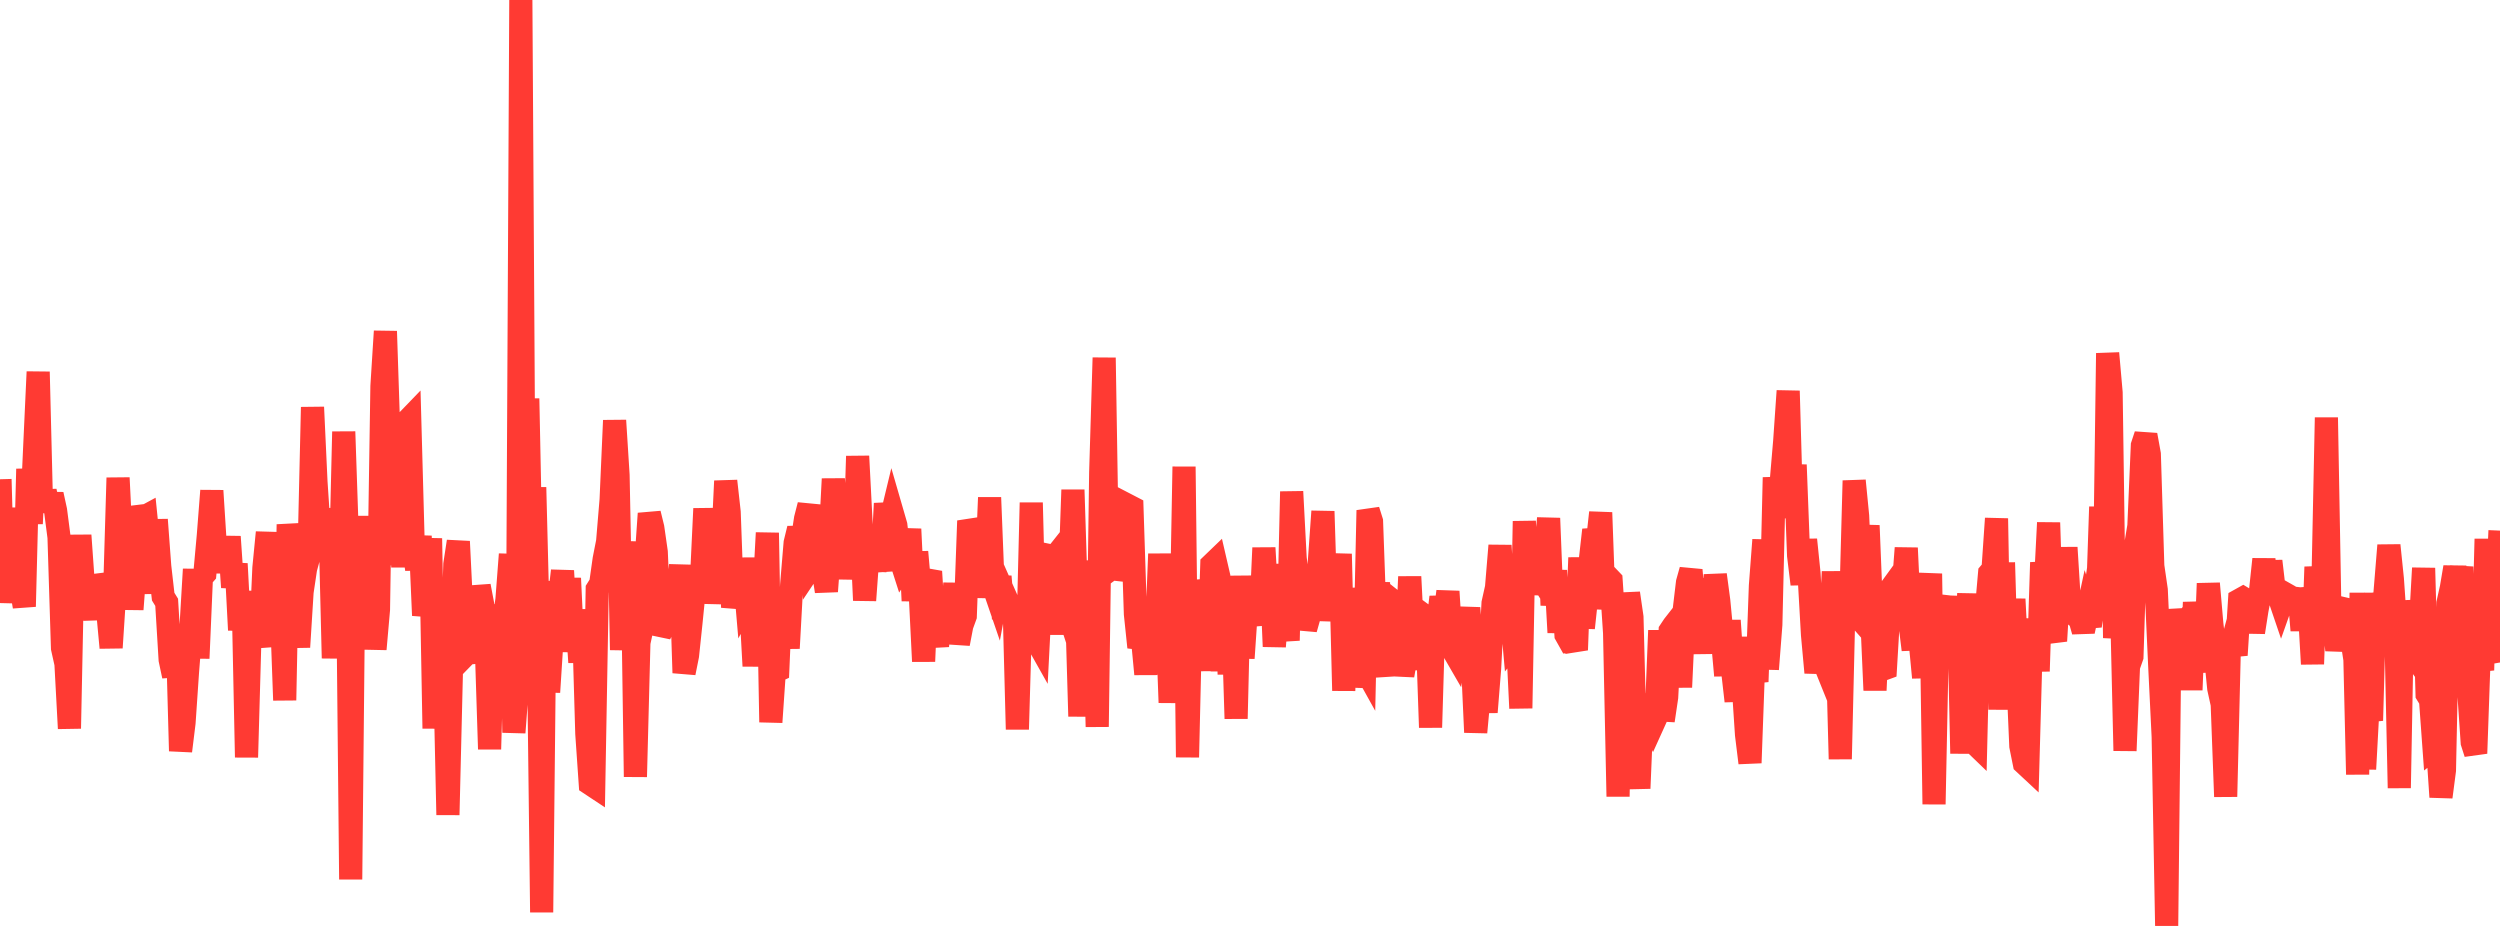 <?xml version="1.0" standalone="no"?>
<!DOCTYPE svg PUBLIC "-//W3C//DTD SVG 1.1//EN" "http://www.w3.org/Graphics/SVG/1.1/DTD/svg11.dtd">

<svg width="135" height="50" viewBox="0 0 135 50" preserveAspectRatio="none" 
  xmlns="http://www.w3.org/2000/svg"
  xmlns:xlink="http://www.w3.org/1999/xlink">


<polyline points="0.0, 25.88 0.188, 32.537 0.375, 30.18 0.562, 27.452 0.75, 29.626 0.938, 30.194 1.125, 31.67 1.312, 32.754 1.5, 25.324 1.688, 28.278 1.875, 24.136 2.062, 20.079 2.25, 27.648 2.437, 26.518 2.625, 27.453 2.812, 26.7 3.0, 27.562 3.188, 29.013 3.375, 34.998 3.562, 35.84 3.75, 39.338 3.938, 30.152 4.125, 32.165 4.312, 28.908 4.5, 31.549 4.688, 32.401 4.875, 31.129 5.062, 32.883 5.25, 32.877 5.438, 31.571 5.625, 31.548 5.812, 32.953 6.0, 34.976 6.188, 32.092 6.375, 25.802 6.562, 29.588 6.75, 32.256 6.938, 29.243 7.125, 32.905 7.312, 30.436 7.5, 27.368 7.688, 27.973 7.875, 27.872 8.062, 29.723 8.25, 32.036 8.438, 28.063 8.625, 30.581 8.812, 32.219 9.0, 32.525 9.188, 35.624 9.375, 36.507 9.562, 33.737 9.75, 40.555 9.938, 39.027 10.125, 36.278 10.312, 33.916 10.5, 30.741 10.688, 35.547 10.875, 31.194 11.062, 30.982 11.25, 28.916 11.438, 26.499 11.625, 29.437 11.812, 30.759 12.0, 29.194 12.188, 30.905 12.375, 28.982 12.562, 31.715 12.75, 30.443 12.938, 34.022 13.125, 31.918 13.312, 40.895 13.5, 34.237 13.688, 32.376 13.875, 33.963 14.062, 34.924 14.25, 30.674 14.438, 28.752 14.625, 33.471 14.812, 29.434 15.0, 32.338 15.188, 32.653 15.375, 37.813 15.563, 28.321 15.75, 29.834 15.938, 33.032 16.125, 34.941 16.312, 31.964 16.5, 30.707 16.688, 30.014 16.875, 21.988 17.062, 26.017 17.25, 28.859 17.438, 27.502 17.625, 29.107 17.812, 27.883 18.0, 35.543 18.188, 31.229 18.375, 31.116 18.562, 23.311 18.75, 28.845 18.938, 47.489 19.125, 28.626 19.312, 29.187 19.5, 29.545 19.688, 30.632 19.875, 27.895 20.062, 30.947 20.25, 35.054 20.438, 32.916 20.625, 20.856 20.812, 17.888 21.0, 23.596 21.188, 27.67 21.375, 30.497 21.562, 23.897 21.75, 30.629 21.938, 22.787 22.125, 22.593 22.312, 29.401 22.5, 30.742 22.688, 28.95 22.875, 33.233 23.062, 32.282 23.25, 29.074 23.438, 39.336 23.625, 32.225 23.812, 36.208 24.0, 35.5 24.188, 44.004 24.375, 36.268 24.562, 30.471 24.75, 29.24 24.938, 33.062 25.125, 33.077 25.312, 35.18 25.5, 34.987 25.688, 35.765 25.875, 31.646 26.062, 32.625 26.25, 34.572 26.438, 40.456 26.625, 33.742 26.812, 32.749 27.0, 33.552 27.188, 33.742 27.375, 32.378 27.562, 29.929 27.75, 39.559 27.937, 37.055 28.125, 0.0 28.312, 30.801 28.5, 21.522 28.688, 30.803 28.875, 26.319 29.062, 33.731 29.25, 49.265 29.438, 31.383 29.625, 37.376 29.812, 34.456 30.0, 32.799 30.188, 32.438 30.375, 30.823 30.562, 34.05 30.75, 31.226 30.938, 35.186 31.125, 32.933 31.312, 35.764 31.5, 33.168 31.688, 39.619 31.875, 42.324 32.062, 42.448 32.25, 31.819 32.438, 31.521 32.625, 30.197 32.812, 29.245 33.0, 26.99 33.188, 22.704 33.375, 25.658 33.562, 35.096 33.75, 31.479 33.938, 31.597 34.125, 29.254 34.312, 41.948 34.5, 34.701 34.688, 33.832 34.875, 30.437 35.062, 27.731 35.25, 28.499 35.438, 29.81 35.625, 34.25 35.812, 33.869 36.0, 33.8 36.188, 31.873 36.375, 32.474 36.562, 32.673 36.75, 30.513 36.938, 36.335 37.125, 35.4 37.312, 33.628 37.5, 31.75 37.688, 31.698 37.875, 31.415 38.062, 27.467 38.25, 30.113 38.438, 32.56 38.625, 31.066 38.812, 31.761 39, 29.896 39.188, 25.975 39.375, 27.657 39.562, 32.798 39.75, 31.847 39.938, 32.495 40.125, 30.153 40.312, 32.332 40.5, 31.983 40.688, 35.377 40.875, 35.378 41.062, 33.05 41.25, 32.28 41.438, 28.774 41.625, 38.998 41.812, 36.278 42.0, 36.192 42.188, 31.838 42.375, 32.596 42.562, 35.005 42.75, 31.567 42.938, 29.313 43.125, 28.545 43.312, 29.234 43.5, 28.009 43.688, 27.275 43.875, 30.487 44.062, 30.207 44.25, 29.992 44.438, 30.707 44.625, 31.933 44.812, 29.429 45.0, 25.862 45.188, 28.738 45.375, 29.789 45.562, 31.205 45.75, 30.081 45.938, 30.49 46.125, 30.554 46.312, 24.634 46.5, 28.273 46.688, 32.419 46.875, 29.866 47.062, 28.911 47.25, 30.788 47.437, 29.79 47.625, 30.825 47.812, 27.188 48.0, 28.498 48.188, 27.718 48.375, 28.363 48.562, 29.982 48.75, 30.567 48.938, 30.283 49.125, 28.571 49.312, 32.441 49.5, 29.806 49.688, 31.943 49.875, 35.715 50.062, 31.295 50.25, 30.864 50.438, 33.901 50.625, 34.893 50.812, 32.533 51.0, 33.755 51.188, 31.861 51.375, 33.888 51.562, 31.502 51.75, 34.761 51.938, 33.779 52.125, 33.265 52.312, 28.126 52.5, 28.657 52.688, 31.962 52.875, 31.206 53.062, 32.171 53.25, 31.368 53.438, 26.868 53.625, 31.593 53.813, 32.141 54.0, 31.132 54.188, 33.401 54.375, 32.402 54.562, 32.825 54.75, 32.21 54.938, 39.384 55.125, 32.937 55.312, 32.705 55.5, 34.741 55.688, 27.145 55.875, 34.409 56.062, 34.741 56.25, 31.088 56.438, 29.895 56.625, 29.511 56.812, 34.259 57.0, 30.034 57.188, 29.797 57.375, 32.113 57.562, 32.684 57.75, 31.73 57.938, 26.453 58.125, 32.308 58.312, 38.681 58.5, 33.944 58.688, 35.477 58.875, 30.299 59.062, 31.902 59.25, 39.247 59.438, 25.518 59.625, 19.318 59.812, 30.851 60.0, 30.712 60.188, 30.733 60.375, 29.471 60.562, 28.839 60.75, 31.113 60.938, 27.311 61.125, 27.408 61.312, 33.155 61.5, 34.95 61.688, 34.427 61.875, 36.401 62.062, 34.244 62.25, 32.37 62.438, 34.611 62.625, 29.913 62.812, 33.743 63.0, 32.833 63.188, 37.94 63.375, 34.176 63.562, 31.756 63.75, 35.464 63.938, 25.202 64.125, 40.893 64.312, 32.853 64.5, 32.971 64.688, 35.652 64.875, 31.344 65.062, 32.369 65.25, 36.219 65.438, 30.489 65.625, 30.309 65.812, 31.119 66.0, 36.237 66.188, 31.403 66.375, 36.407 66.562, 32.843 66.75, 38.806 66.938, 31.102 67.125, 35.541 67.312, 32.787 67.5, 32.09 67.688, 31.908 67.875, 32.863 68.062, 33.728 68.25, 29.585 68.438, 32.858 68.625, 30.473 68.812, 34.912 69.0, 32.56 69.188, 30.697 69.375, 33.282 69.562, 34.585 69.75, 26.547 69.938, 30.139 70.125, 31.647 70.312, 32.063 70.5, 33.966 70.688, 33.302 70.875, 32.391 71.062, 33.026 71.25, 30.262 71.438, 27.613 71.625, 33.516 71.812, 31.545 72.0, 31.587 72.188, 32.244 72.375, 29.915 72.562, 37.295 72.75, 31.769 72.938, 34.608 73.125, 34.276 73.312, 37.082 73.5, 35.728 73.688, 36.066 73.875, 27.559 74.062, 28.154 74.25, 33.398 74.438, 31.464 74.625, 35.456 74.812, 36.487 75.0, 32.903 75.188, 32.43 75.375, 32.578 75.562, 34.033 75.75, 36.473 75.938, 35.394 76.125, 31.142 76.312, 34.812 76.5, 36.134 76.688, 33.082 76.875, 33.22 77.062, 33.864 77.25, 39.283 77.438, 32.989 77.625, 33.826 77.812, 32.242 78, 33.367 78.188, 31.939 78.375, 34.954 78.562, 35.277 78.75, 34.108 78.938, 33.27 79.125, 34.186 79.312, 32.829 79.5, 35.423 79.688, 39.545 79.875, 37.506 80.062, 36.636 80.25, 38.456 80.438, 36.115 80.625, 32.568 80.812, 31.731 81.0, 29.46 81.188, 32.44 81.375, 31.905 81.562, 32.481 81.75, 34.621 81.938, 34.379 82.125, 38.244 82.313, 28.145 82.5, 32.086 82.688, 30.379 82.875, 30.677 83.062, 29.638 83.25, 31.397 83.438, 30.024 83.625, 27.986 83.812, 32.683 84.0, 30.81 84.188, 34.155 84.375, 31.236 84.562, 34.279 84.75, 34.613 84.938, 34.586 85.125, 35.097 85.312, 30.115 85.5, 33.909 85.688, 32.155 85.875, 30.273 86.062, 28.615 86.25, 29.375 86.437, 27.679 86.625, 32.882 86.812, 31.143 87.0, 31.34 87.188, 34.173 87.375, 43.011 87.562, 32.263 87.75, 35.578 87.938, 32.033 88.125, 33.323 88.312, 40.441 88.5, 42.571 88.688, 38.077 88.875, 38.059 89.062, 38.733 89.25, 39.129 89.438, 38.714 89.625, 34.045 89.812, 38.913 90.0, 37.647 90.188, 34.064 90.375, 33.783 90.562, 33.544 90.75, 37.109 90.938, 33.023 91.125, 31.452 91.312, 30.783 91.5, 32.942 91.688, 32.389 91.875, 32.696 92.062, 35.285 92.25, 31.244 92.438, 34.726 92.625, 31.036 92.812, 32.438 93.0, 34.405 93.188, 36.479 93.375, 33.508 93.562, 36.212 93.75, 37.858 93.938, 34.42 94.125, 36.848 94.312, 39.667 94.5, 41.195 94.688, 36.042 94.875, 36.81 95.062, 31.631 95.25, 29.154 95.438, 36.135 95.625, 33.73 95.812, 25.783 96.0, 27.934 96.188, 26.005 96.375, 23.81 96.562, 21.11 96.75, 27.685 96.938, 25.102 97.125, 30.005 97.312, 31.546 97.5, 29.144 97.688, 30.984 97.875, 34.273 98.062, 36.319 98.25, 35.061 98.438, 35.611 98.625, 36.075 98.812, 34.606 99.0, 30.874 99.188, 33.997 99.375, 40.99 99.562, 33.043 99.75, 32.631 99.938, 32.845 100.125, 25.956 100.312, 27.863 100.5, 32.065 100.688, 30.343 100.875, 28.379 101.062, 33.007 101.25, 37.274 101.438, 33.199 101.625, 36.158 101.812, 36.089 102.0, 32.918 102.188, 31.664 102.375, 31.407 102.562, 31.615 102.75, 32.068 102.938, 29.592 103.125, 33.565 103.312, 35.085 103.5, 31.21 103.688, 34.622 103.875, 36.588 104.062, 33.073 104.25, 30.979 104.438, 43.429 104.625, 34.191 104.812, 34.438 105.0, 32.945 105.188, 32.857 105.375, 32.289 105.562, 34.371 105.75, 32.205 105.938, 40.687 106.125, 35.073 106.312, 32.061 106.5, 40.016 106.688, 40.197 106.875, 32.488 107.062, 33.251 107.25, 33.098 107.438, 30.956 107.625, 30.736 107.812, 27.998 108.0, 38.315 108.188, 30.379 108.375, 36.705 108.562, 34.89 108.75, 32.354 108.938, 35.95 109.125, 40.286 109.312, 41.216 109.5, 41.391 109.688, 34.65 109.875, 33.474 110.062, 36.245 110.25, 30.374 110.438, 31.857 110.625, 28.225 110.812, 34.016 111.0, 34.611 111.188, 31.47 111.375, 33.074 111.562, 29.569 111.75, 32.584 111.938, 32.657 112.125, 33.28 112.312, 33.432 112.5, 34.089 112.688, 33.211 112.875, 33.797 113.062, 32.512 113.25, 32.9 113.438, 27.371 113.625, 32.715 113.812, 19.073 114.0, 21.205 114.188, 34.449 114.375, 32.794 114.562, 32.484 114.75, 40.538 114.938, 35.99 115.125, 35.459 115.312, 29.54 115.5, 28.403 115.688, 24.054 115.875, 23.489 116.063, 24.525 116.25, 30.562 116.438, 31.855 116.625, 35.949 116.812, 39.784 117.0, 50.0 117.188, 32.918 117.375, 34.432 117.562, 34.19 117.75, 35.915 117.938, 34.183 118.125, 32.989 118.312, 37.255 118.5, 32.523 118.688, 34.553 118.875, 35.125 119.062, 36.268 119.25, 31.508 119.438, 33.691 119.625, 35.291 119.812, 37.171 120.0, 38.027 120.187, 43.019 120.375, 35.328 120.562, 34.639 120.75, 35.375 120.938, 32.404 121.125, 32.3 121.312, 32.413 121.5, 32.574 121.688, 34.142 121.875, 32.948 122.062, 31.97 122.25, 30.199 122.438, 32.179 122.625, 30.302 122.812, 31.901 123.0, 32.029 123.188, 32.582 123.375, 32.053 123.562, 32.159 123.75, 32.372 123.938, 32.382 124.125, 31.831 124.312, 34.04 124.5, 31.788 124.688, 32.627 124.875, 35.857 125.062, 30.615 125.25, 32.376 125.438, 31.607 125.625, 22.548 125.812, 32.916 126.0, 33.165 126.188, 35.109 126.375, 33.984 126.562, 32.872 126.75, 32.916 126.938, 34.132 127.125, 33.87 127.312, 41.82 127.5, 32.017 127.688, 41.532 127.875, 38.08 128.062, 38.909 128.25, 32.076 128.438, 32.764 128.625, 34.093 128.812, 31.749 129.0, 29.449 129.188, 31.27 129.375, 33.949 129.562, 42.552 129.75, 32.441 129.938, 34.685 130.125, 34.212 130.312, 35.365 130.5, 35.62 130.688, 33.984 130.875, 30.677 131.062, 37.493 131.25, 37.8 131.438, 40.393 131.625, 40.247 131.812, 43.037 132.0, 41.599 132.188, 32.575 132.375, 31.736 132.562, 30.628 132.75, 31.934 132.938, 30.608 133.125, 36.82 133.312, 37.325 133.5, 40.094 133.688, 40.681 133.875, 35.355 134.062, 36.19 134.25, 29.105 134.438, 35.239 134.625, 35.206 134.812, 32.915 135.0, 28.654" fill="none" stroke="#ff3a33" stroke-width="1.25"/>

</svg>